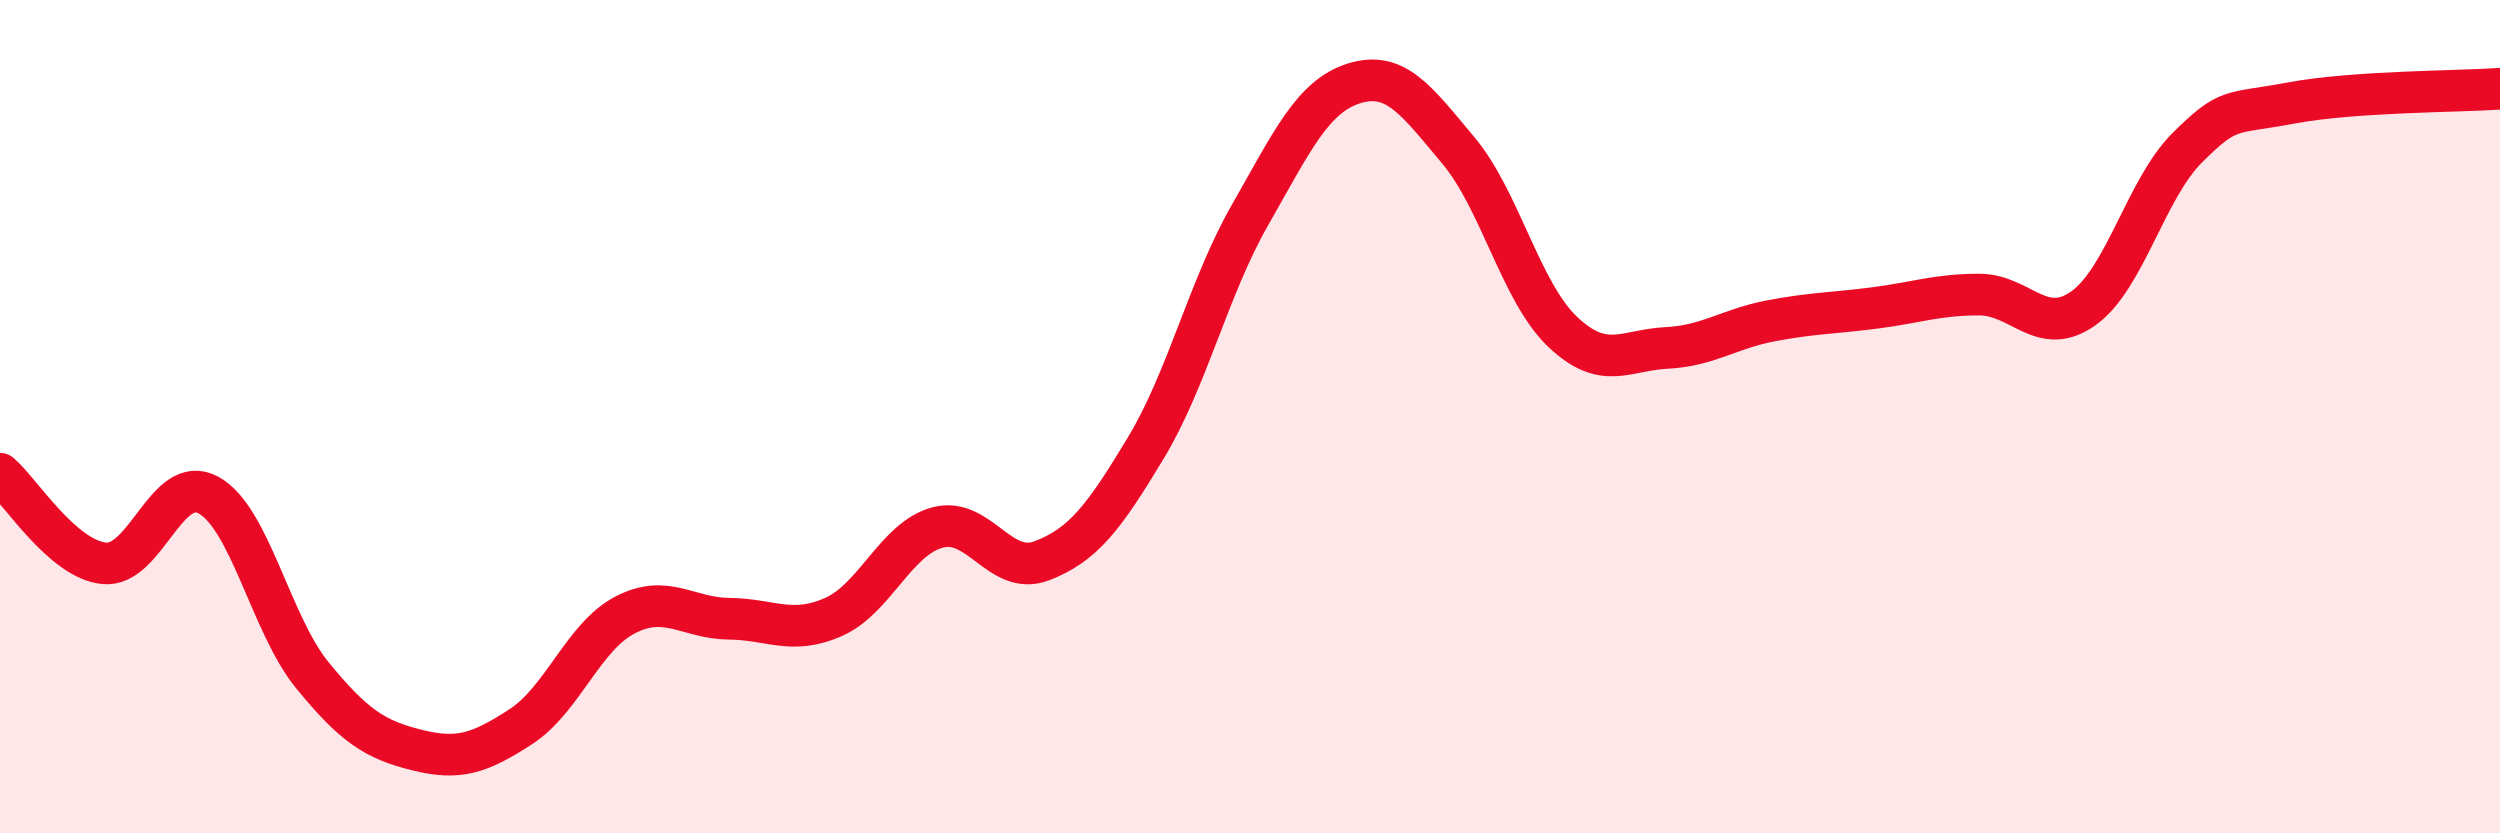 
    <svg width="60" height="20" viewBox="0 0 60 20" xmlns="http://www.w3.org/2000/svg">
      <path
        d="M 0,11.37 C 0.5,11.8 1.5,13.42 2.5,13.52 C 3.5,13.62 4,11.34 5,11.88 C 6,12.42 6.5,14.99 7.5,16.21 C 8.5,17.43 9,17.75 10,18 C 11,18.25 11.5,18.09 12.5,17.44 C 13.5,16.79 14,15.28 15,14.76 C 16,14.24 16.5,14.84 17.5,14.85 C 18.5,14.86 19,15.25 20,14.81 C 21,14.37 21.5,12.93 22.5,12.66 C 23.5,12.39 24,13.84 25,13.46 C 26,13.08 26.5,12.41 27.5,10.75 C 28.5,9.09 29,6.91 30,5.16 C 31,3.41 31.5,2.31 32.5,2 C 33.5,1.69 34,2.42 35,3.61 C 36,4.8 36.5,7.01 37.5,7.96 C 38.5,8.91 39,8.4 40,8.35 C 41,8.3 41.5,7.89 42.5,7.7 C 43.5,7.51 44,7.52 45,7.39 C 46,7.26 46.5,7.07 47.5,7.07 C 48.5,7.07 49,8.11 50,7.4 C 51,6.69 51.5,4.53 52.5,3.54 C 53.5,2.55 53.5,2.75 55,2.47 C 56.5,2.19 59,2.2 60,2.13L60 20L0 20Z"
        fill="#EB0A25"
        opacity="0.1"
        stroke-linecap="round"
        stroke-linejoin="round"
      />
      <path
        d="M 0,11.37 C 0.5,11.8 1.5,13.42 2.5,13.52 C 3.5,13.62 4,11.34 5,11.88 C 6,12.42 6.5,14.99 7.5,16.21 C 8.5,17.43 9,17.75 10,18 C 11,18.25 11.5,18.09 12.5,17.44 C 13.5,16.79 14,15.28 15,14.76 C 16,14.24 16.5,14.84 17.5,14.85 C 18.5,14.86 19,15.25 20,14.81 C 21,14.37 21.5,12.93 22.5,12.66 C 23.5,12.39 24,13.84 25,13.46 C 26,13.08 26.5,12.41 27.5,10.75 C 28.5,9.09 29,6.91 30,5.16 C 31,3.41 31.5,2.31 32.5,2 C 33.5,1.69 34,2.42 35,3.61 C 36,4.8 36.5,7.01 37.5,7.96 C 38.5,8.91 39,8.4 40,8.35 C 41,8.3 41.5,7.89 42.5,7.7 C 43.5,7.51 44,7.52 45,7.39 C 46,7.26 46.5,7.07 47.5,7.07 C 48.5,7.07 49,8.11 50,7.4 C 51,6.69 51.5,4.53 52.5,3.54 C 53.5,2.55 53.5,2.75 55,2.47 C 56.5,2.19 59,2.2 60,2.13"
        stroke="#EB0A25"
        stroke-width="1"
        fill="none"
        stroke-linecap="round"
        stroke-linejoin="round"
      />
    </svg>
  